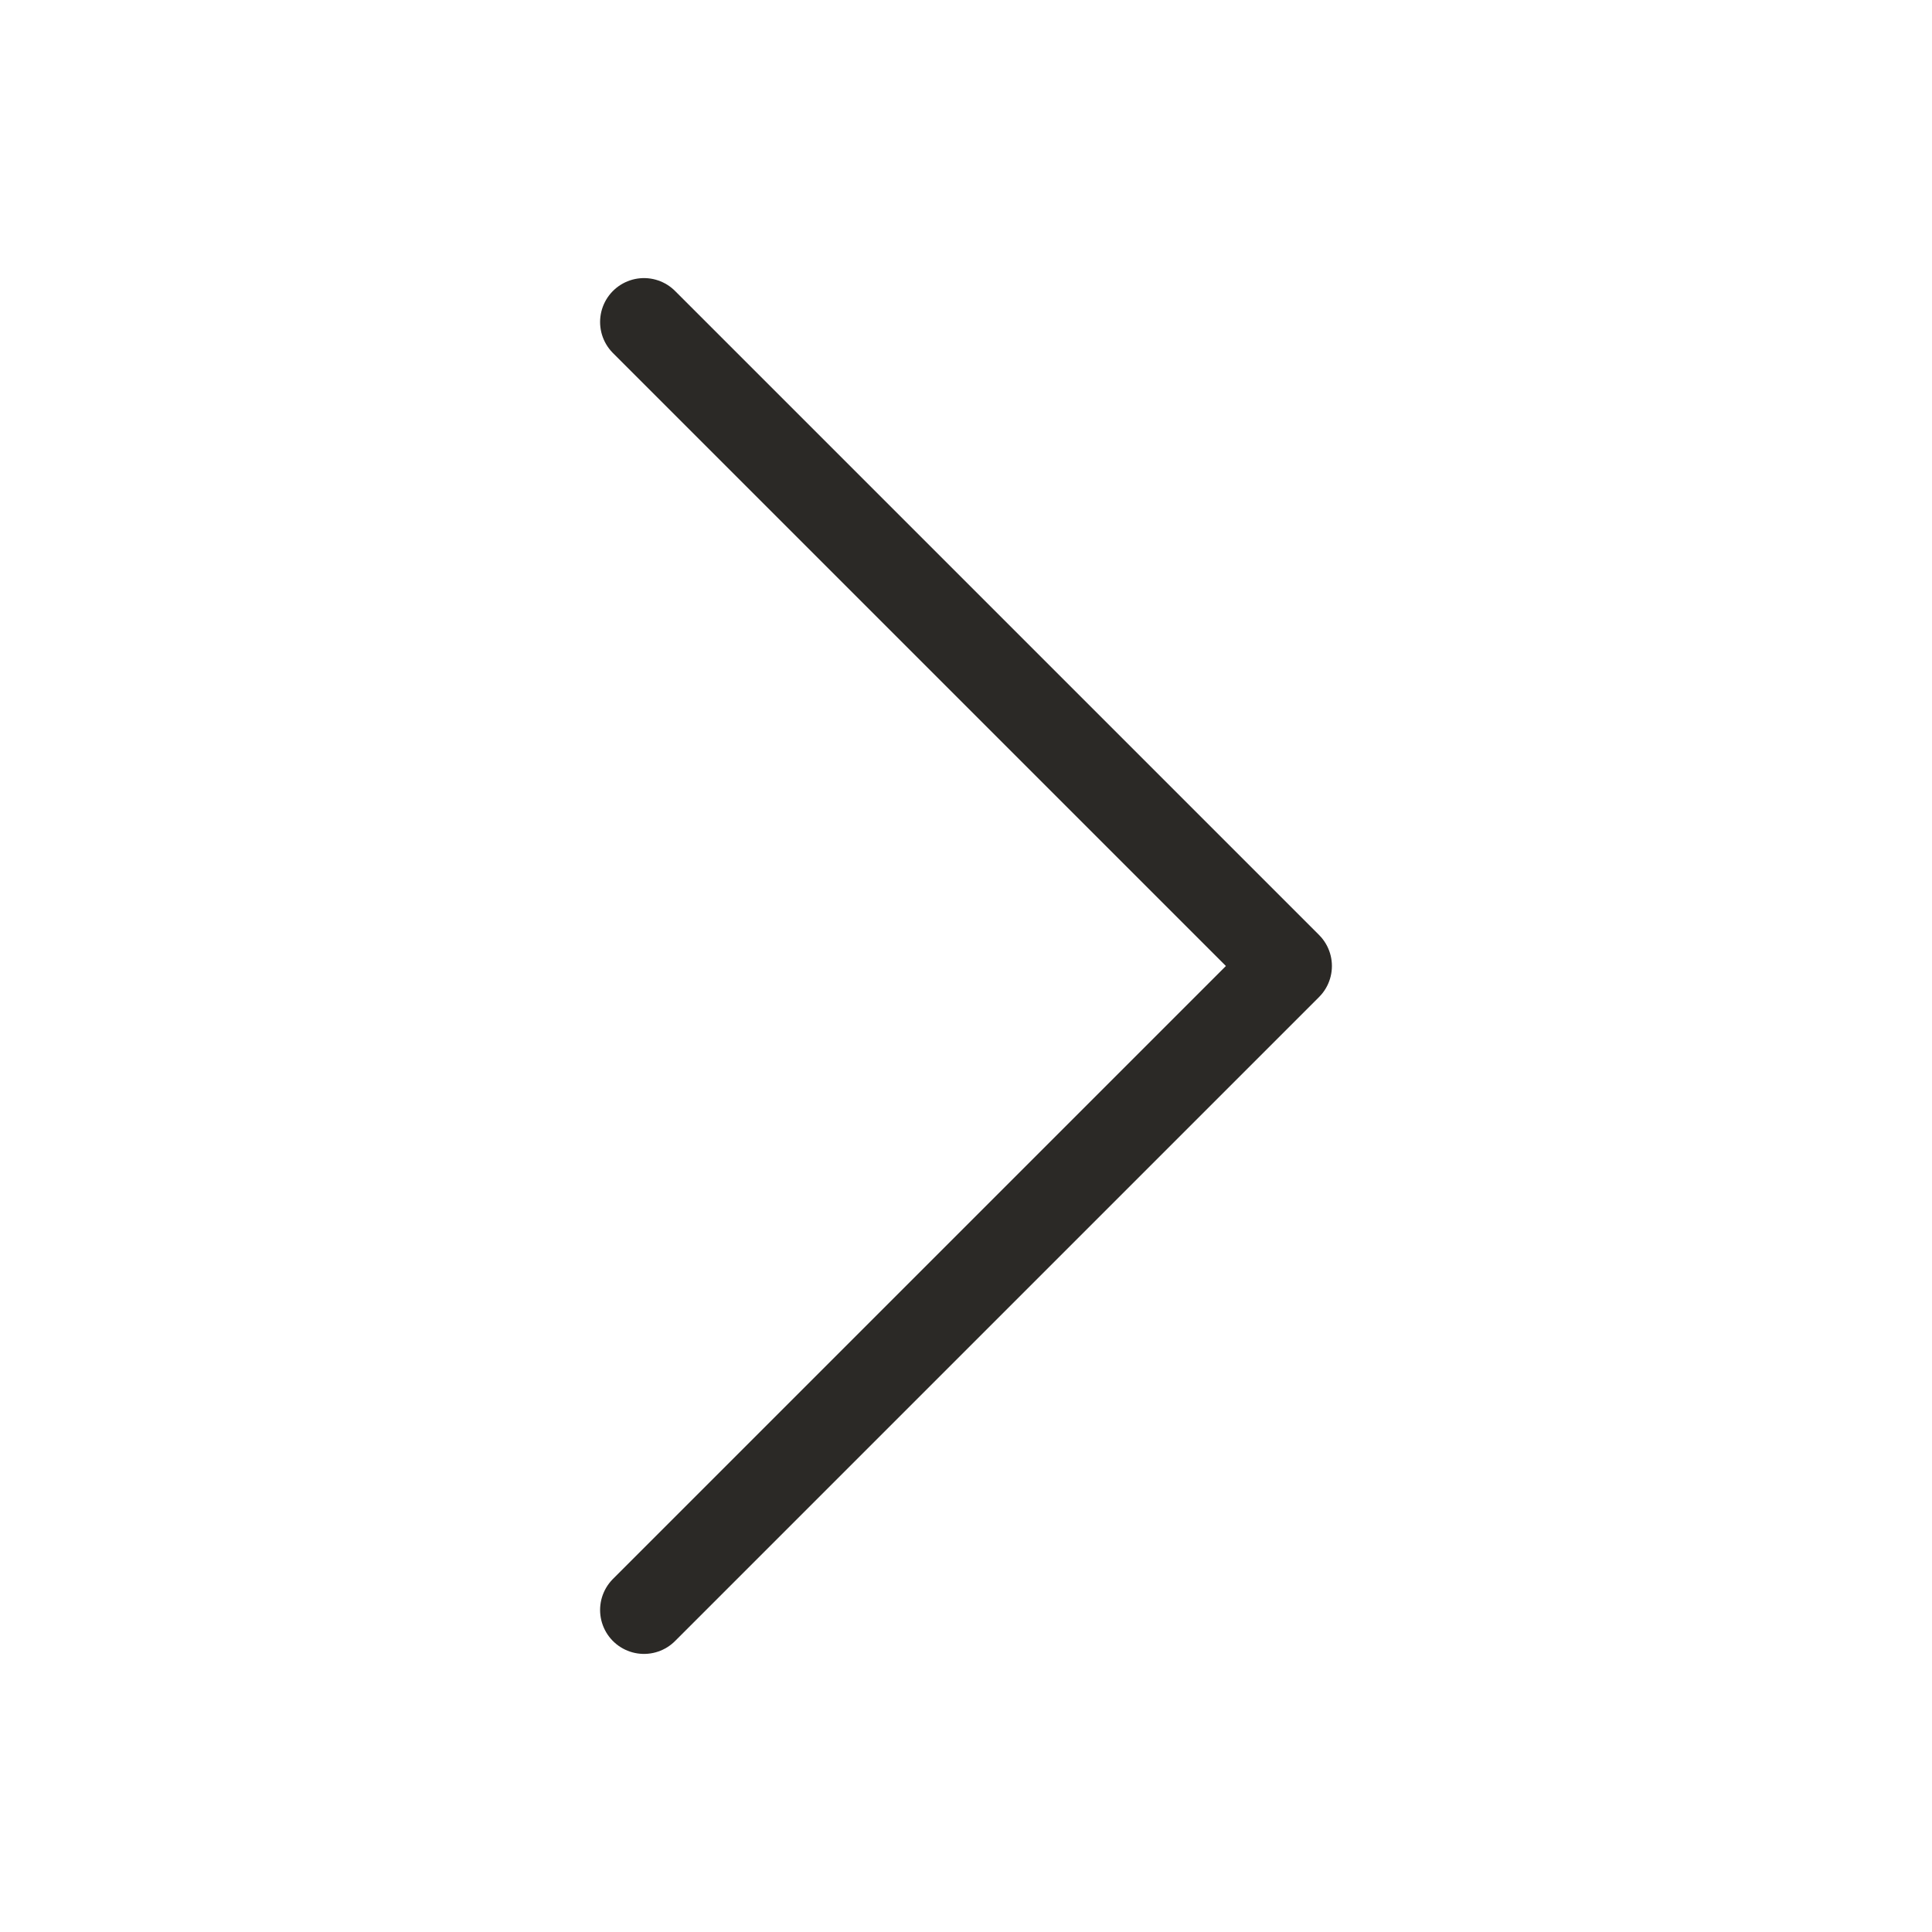 <svg width="33" height="33" viewBox="0 0 33 33" fill="none" xmlns="http://www.w3.org/2000/svg">
<path d="M11 5.5L22 16.5L11 27.5" stroke="#2B2926" stroke-width="1.5" stroke-linecap="round" stroke-linejoin="round"/>
</svg>
